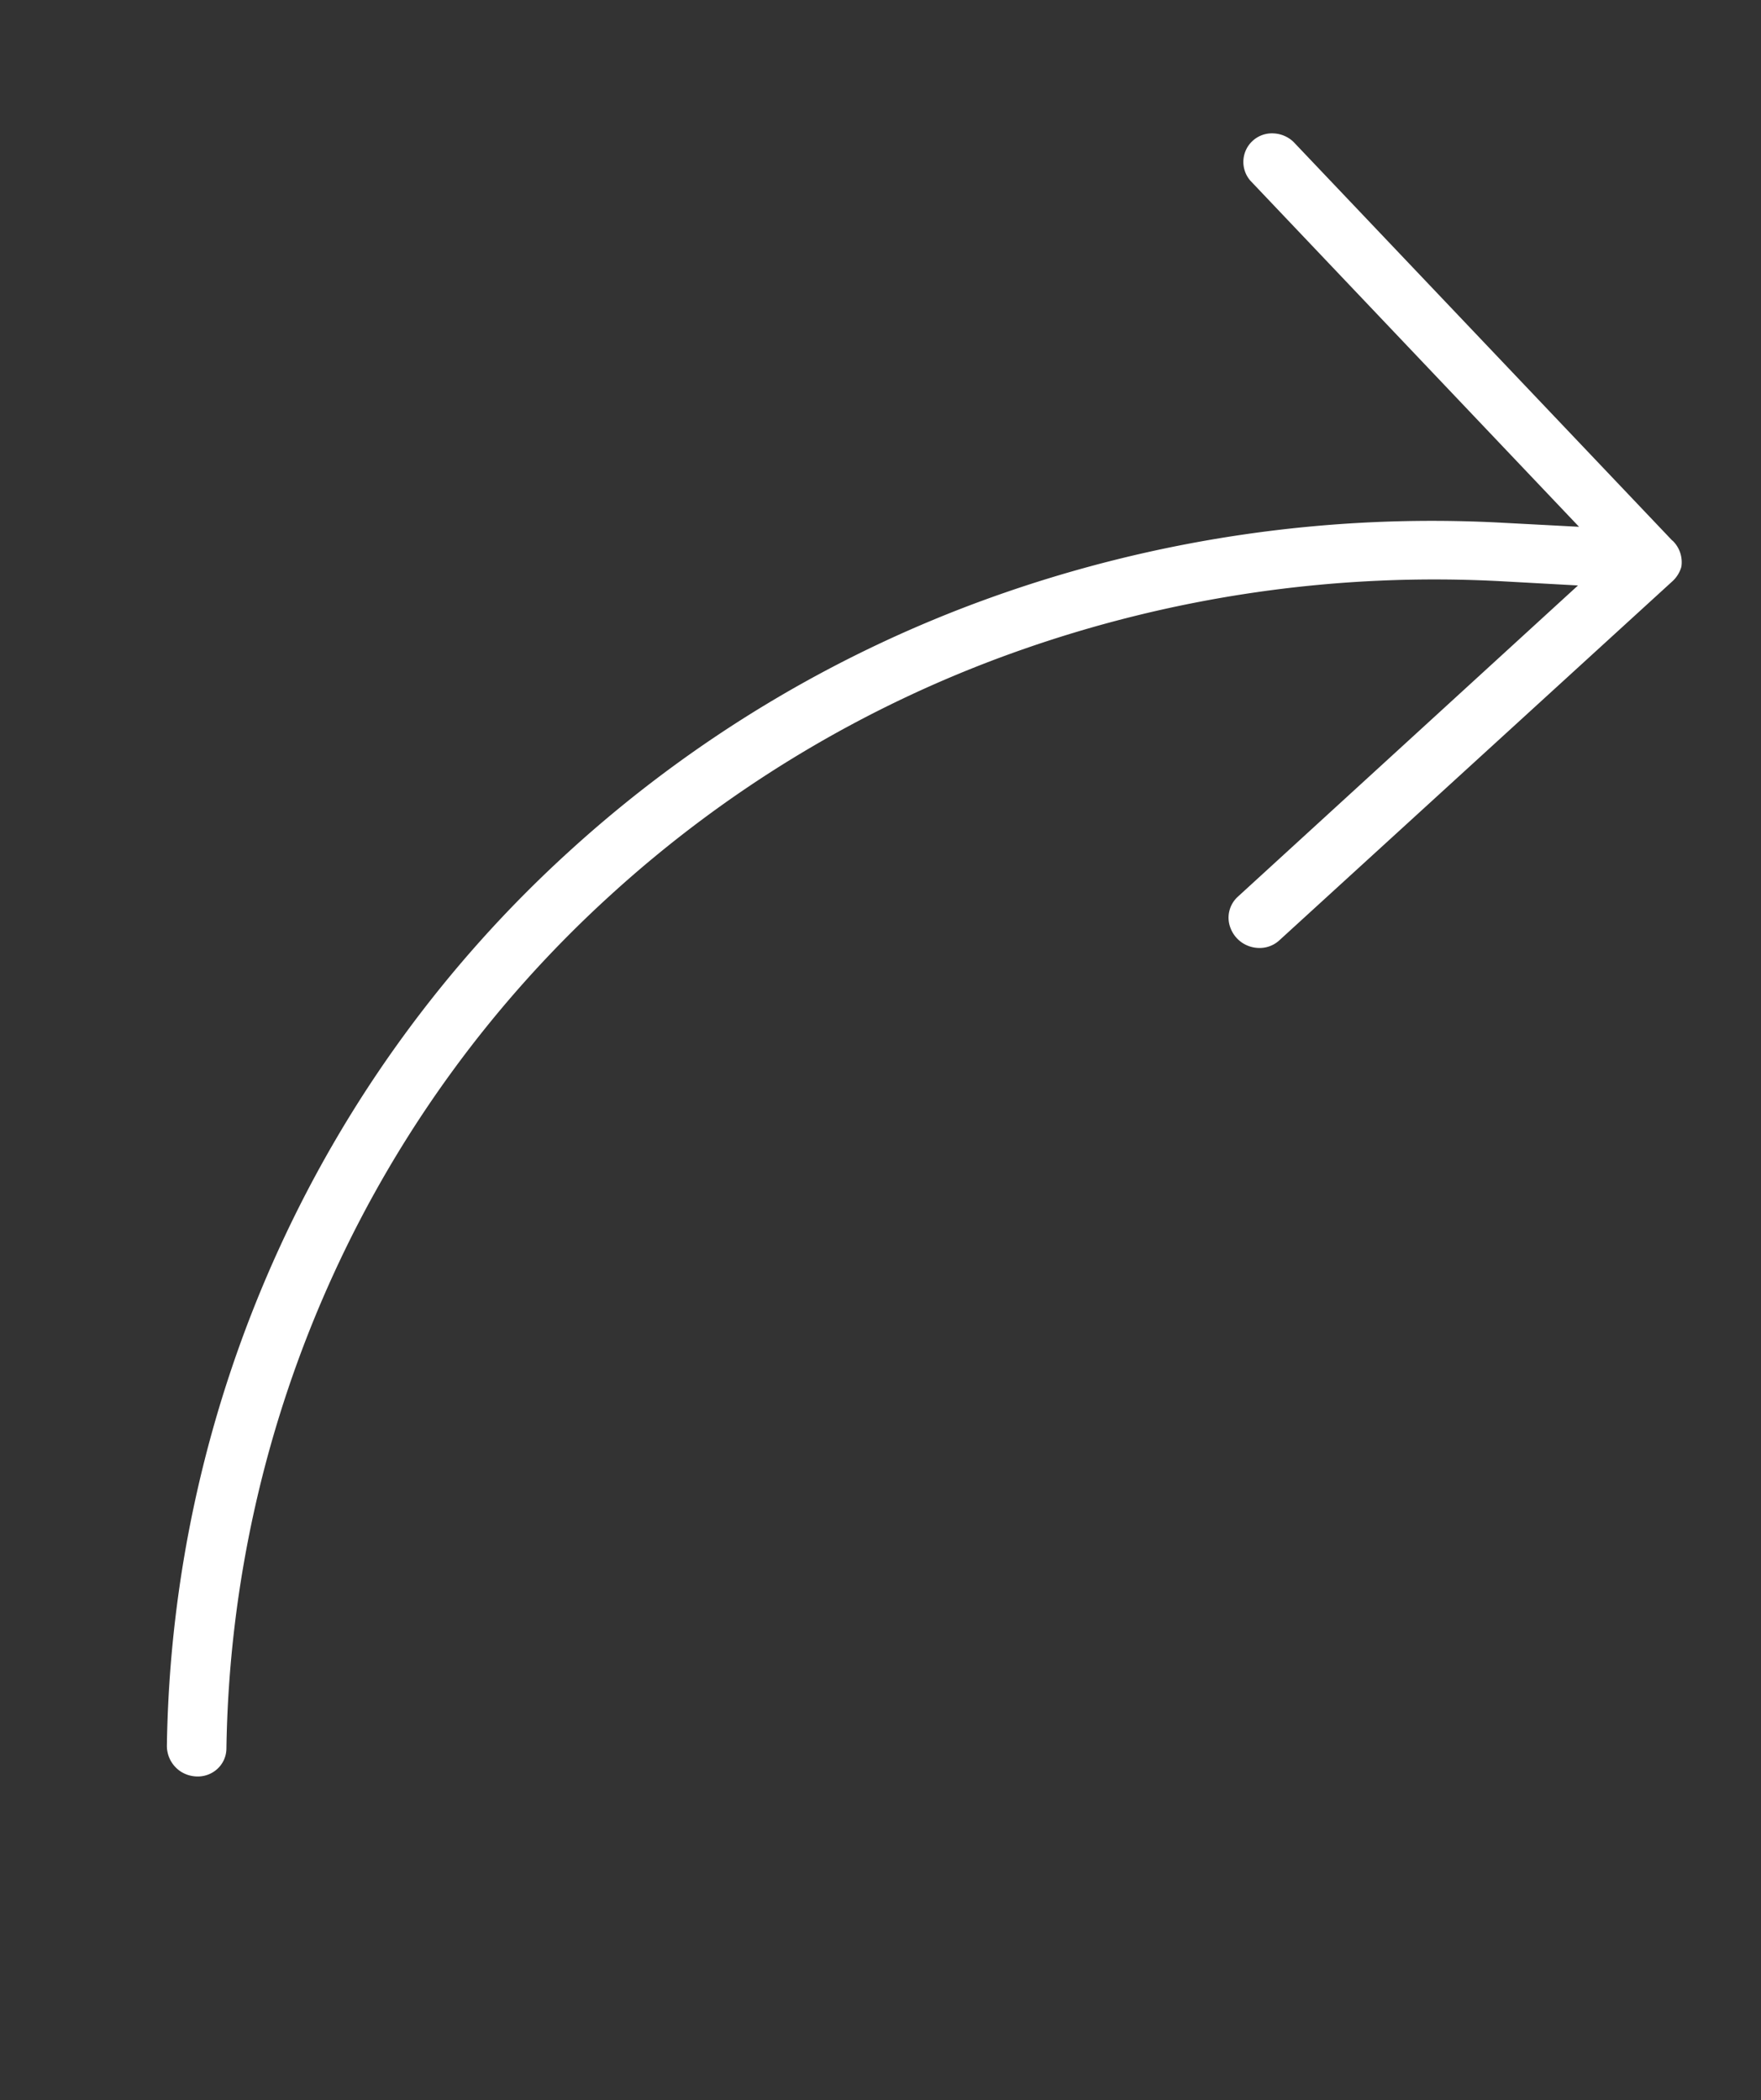 <svg xmlns="http://www.w3.org/2000/svg" width="41.109" height="49.026" viewBox="0 0 41.109 49.026">
  <rect x="0" y="0" width="41.109" height="49.026" fill="#333333" stroke="none"/>
  <path id="Subtraction_3" data-name="Subtraction 3" d="M13.152,46.041a.746.746,0,0,1-.125-.011L.547,43.044l-.017,0a.7.7,0,0,1-.5-.4.726.726,0,0,1-.011-.386L3.15,30.225a.678.678,0,0,1,.32-.418l0,0a.729.729,0,0,1,.363-.1.719.719,0,0,1,.419.133.661.661,0,0,1,.264.713l-2.7,10.413L3.3,40.114A29.105,29.105,0,0,0,12,32.486a27.907,27.907,0,0,0,4.816-9.893,27.3,27.3,0,0,0,.6-10.905A27.584,27.584,0,0,0,13.477,1.025.651.651,0,0,1,13.4.513.674.674,0,0,1,13.718.1.724.724,0,0,1,14.08,0a.716.716,0,0,1,.6.327,28.9,28.9,0,0,1,4.125,11.159A28.6,28.6,0,0,1,18.187,22.9a29.245,29.245,0,0,1-5.033,10.362,30.493,30.493,0,0,1-9.1,7.992l-1.513.873L13.37,44.721a.667.667,0,0,1,.144,1.223A.725.725,0,0,1,13.152,46.041Z" transform="matrix(-0.839, -0.545, 0.545, -0.839, 16.034, 49.026)" fill="#fff"></path>
</svg>
